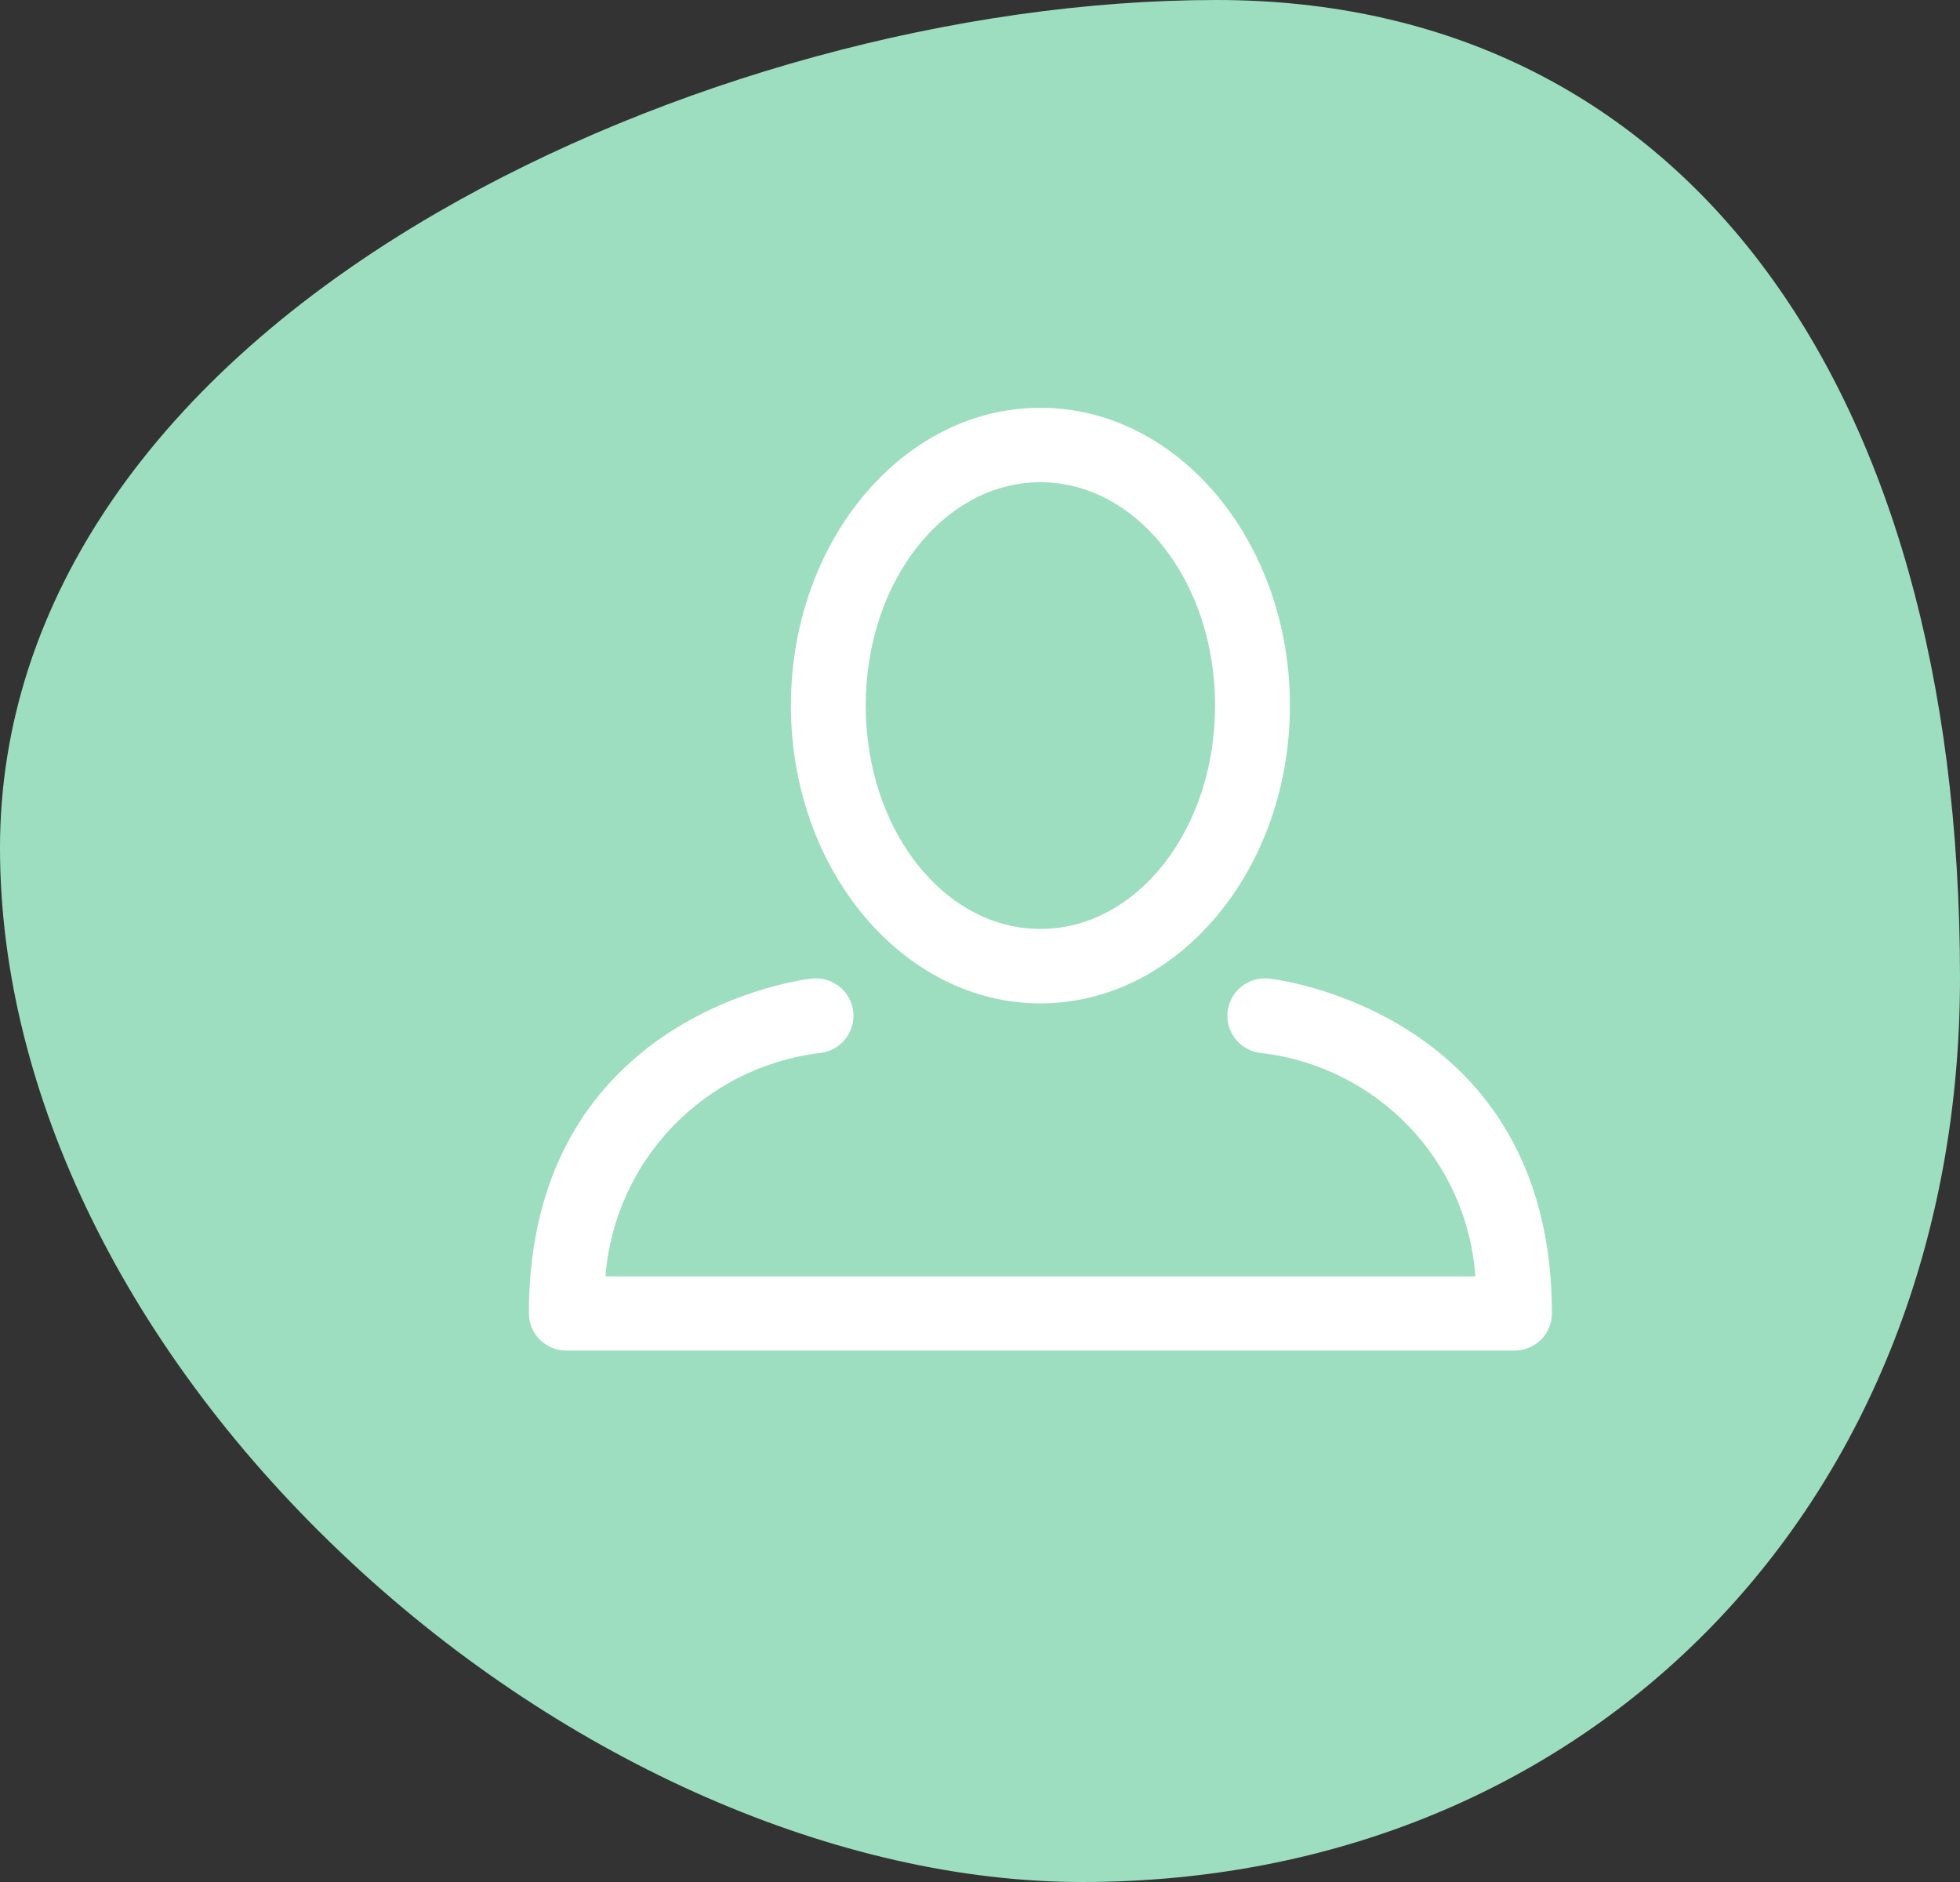 <?xml version="1.0" encoding="UTF-8"?>
<svg width="50px" height="48px" viewBox="0 0 50 48" version="1.1" xmlns="http://www.w3.org/2000/svg" xmlns:xlink="http://www.w3.org/1999/xlink">
    <rect x="0" y="0" width="50" height="48" fill="#333333" stroke="none"/>
    <title>Inloggen</title>
    <g id="Homepage" stroke="none" stroke-width="1" fill="none" fill-rule="evenodd">
        <g transform="translate(-1479, -6)" id="Inloggen">
            <g transform="translate(1479, 6)">
                <path d="M31.036,0 C24.439,0 16.997,2.032 11.132,5.435 C3.955,9.602 0,15.352 0,21.624 C0,27.896 3.267,34.553 8.967,39.855 C14.447,44.955 21.411,48 27.601,48 C40.58,48 50,38.301 50,24.936 C49.998,9.555 42.733,0 31.036,0 Z" id="Path-Copy" fill="#9DDEC1" fill-rule="nonzero"></path>
                <g id="User-Copy" transform="translate(13.492, 10.4)" fill="#FFFFFF">
                    <path d="M13.049,15.191 C16.556,15.191 19.414,11.786 19.414,7.596 C19.414,3.405 16.556,0 13.049,0 C9.542,0 6.684,3.405 6.684,7.596 C6.684,11.786 9.548,15.191 13.049,15.191 Z M13.049,1.899 C15.512,1.899 17.505,4.431 17.505,7.596 C17.505,10.76 15.512,13.292 13.049,13.292 C10.586,13.292 8.593,10.76 8.593,7.596 C8.593,4.431 10.586,1.899 13.049,1.899 Z" id="Shape"></path>
                    <path d="M18.873,14.558 C18.346,14.506 17.876,14.888 17.823,15.413 C17.77,15.937 18.155,16.405 18.682,16.457 C21.643,16.803 23.938,19.196 24.144,22.154 L1.954,22.154 C2.18,19.205 4.464,16.822 7.416,16.457 C7.943,16.405 8.328,15.937 8.275,15.413 C8.222,14.888 7.752,14.506 7.225,14.558 C7.155,14.558 0,15.368 0,23.097 C0,23.621 0.427,24.046 0.955,24.046 L25.143,24.046 C25.67,24.046 26.098,23.621 26.098,23.097 C26.098,15.368 18.943,14.558 18.873,14.558 Z" id="Shape"></path>
                </g>
            </g>
        </g>
    </g>
</svg>